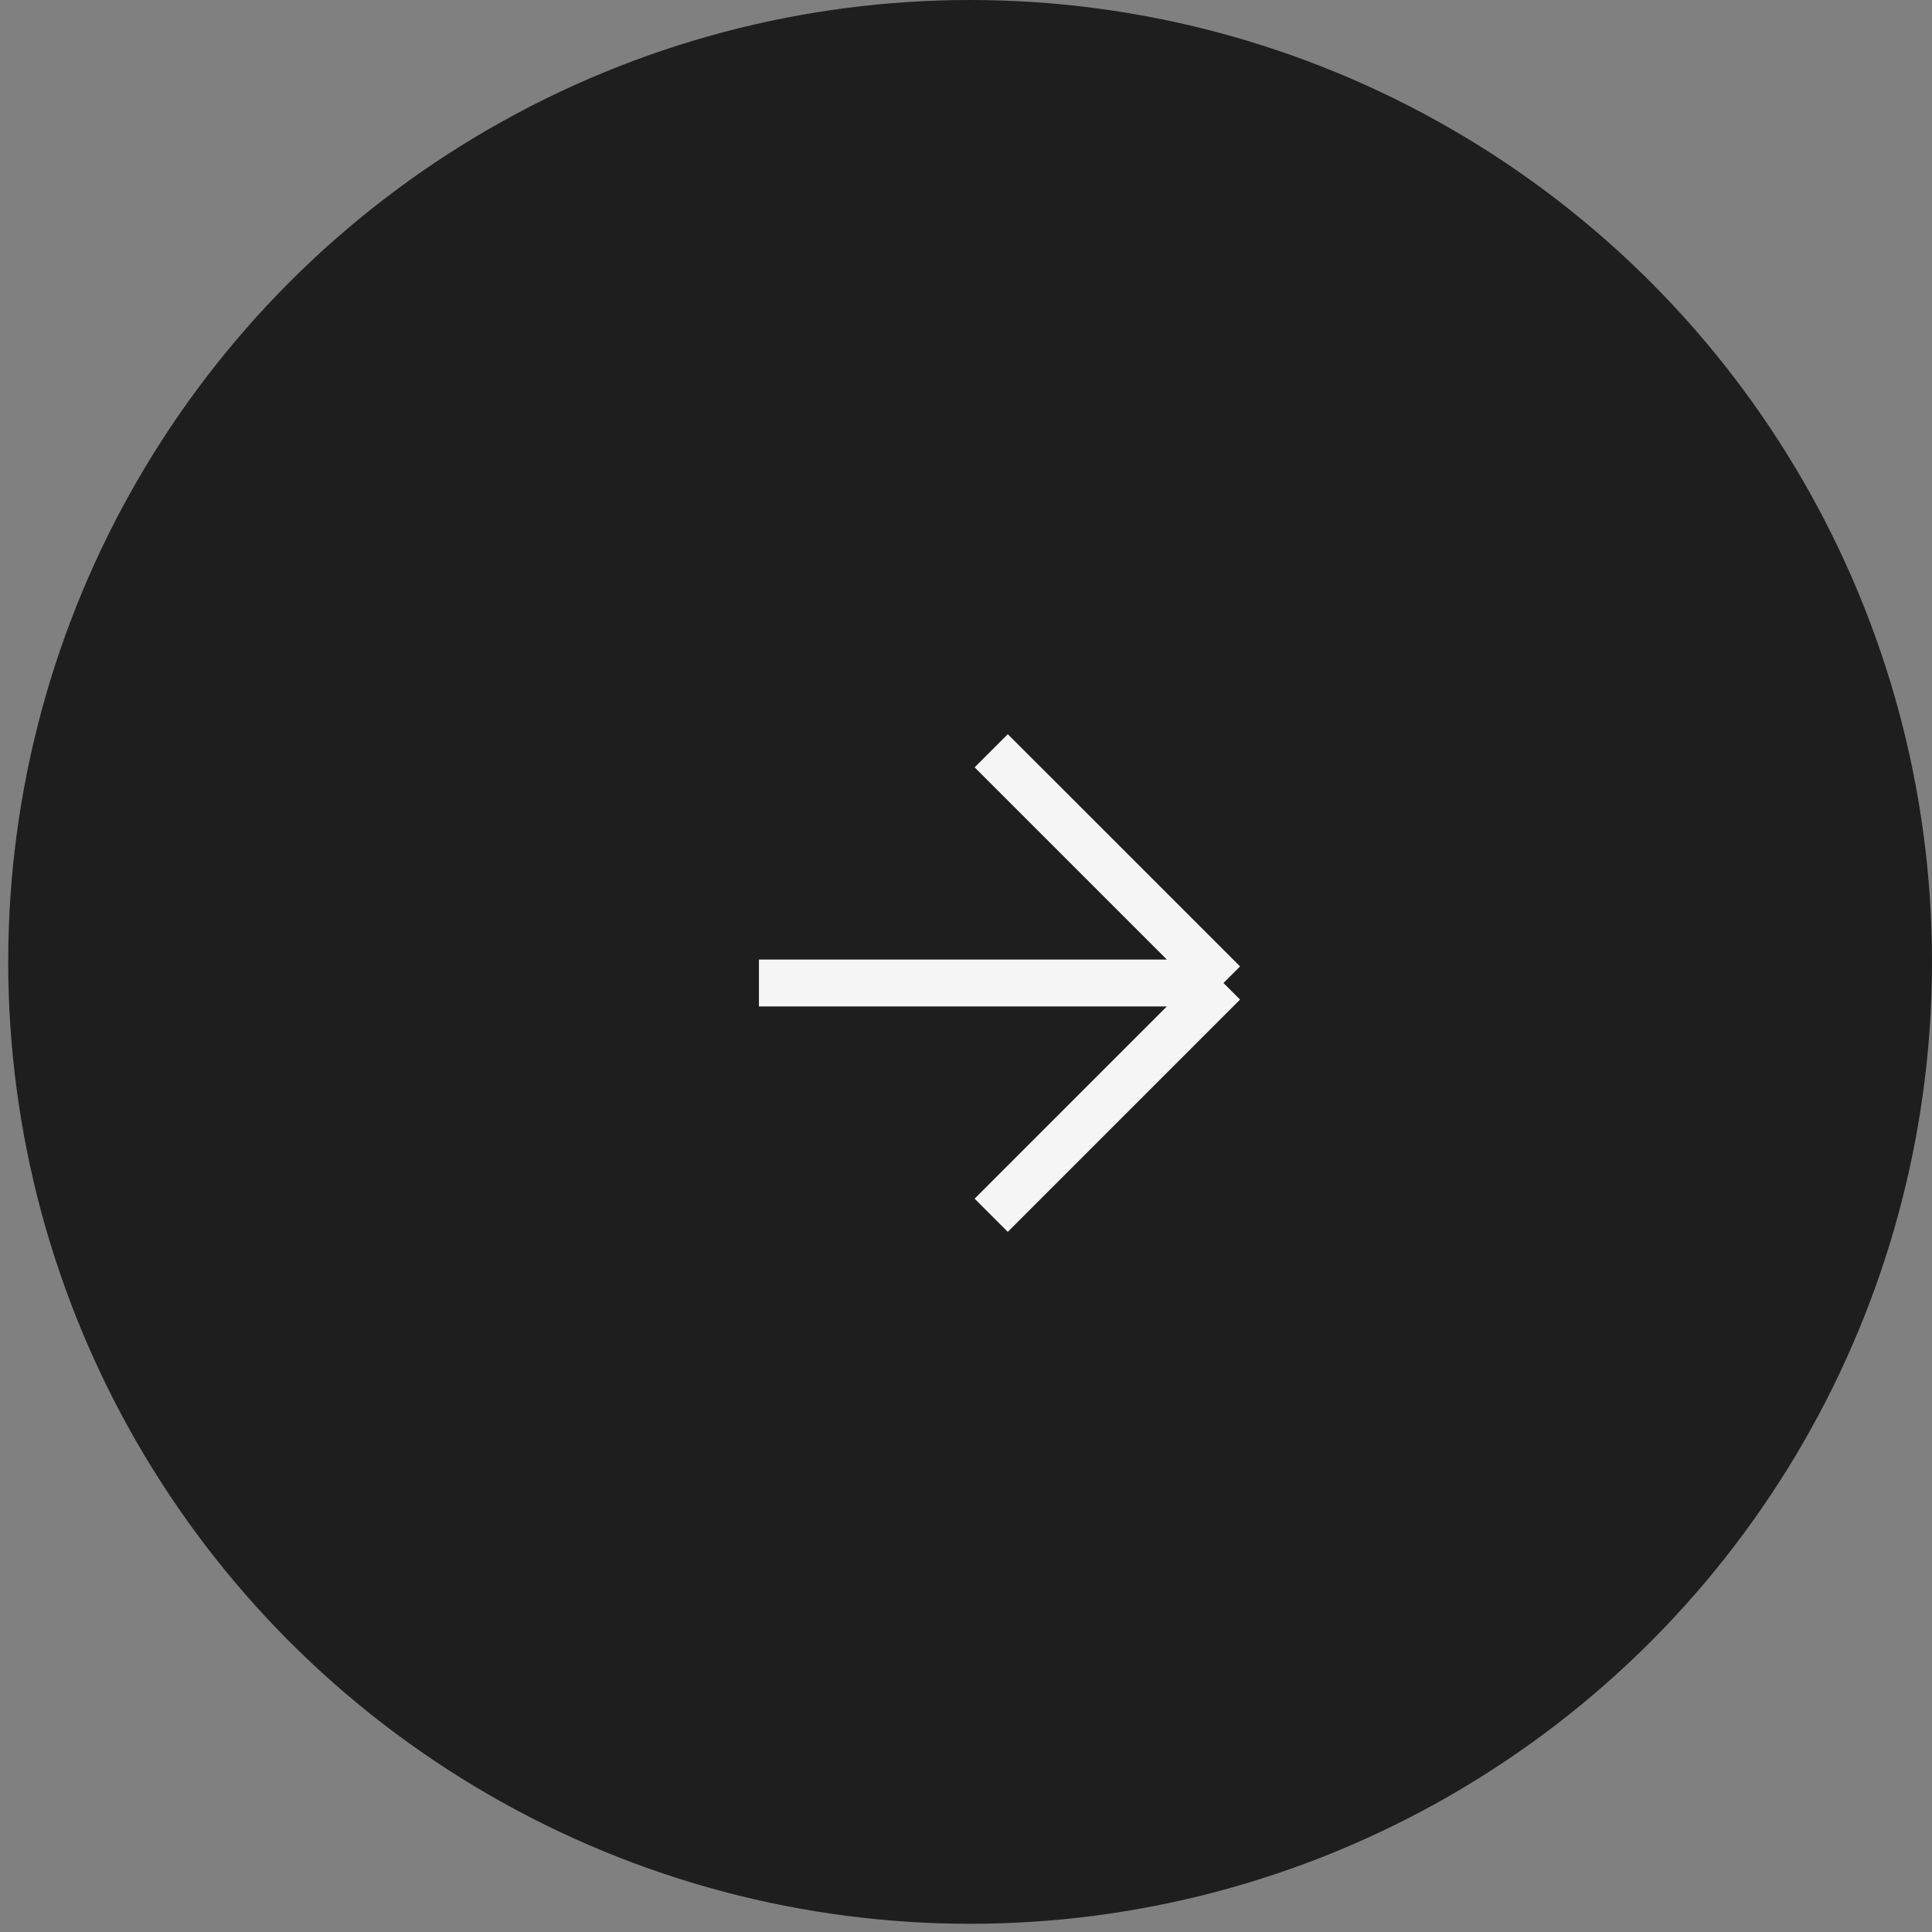 <?xml version="1.0" encoding="UTF-8"?> <svg xmlns="http://www.w3.org/2000/svg" width="64" height="64" viewBox="0 0 64 64" fill="none"><rect x="0" y="0" width="64" height="64" fill="#808080" stroke="none"/><circle cx="32.136" cy="31.864" r="31.864" fill="#1E1E1E"></circle><path d="M32.835 24.87L40.529 32.563M40.529 32.563L25.141 32.563M40.529 32.563L32.835 40.257" stroke="#F5F5F5" stroke-width="1.554"></path></svg> 